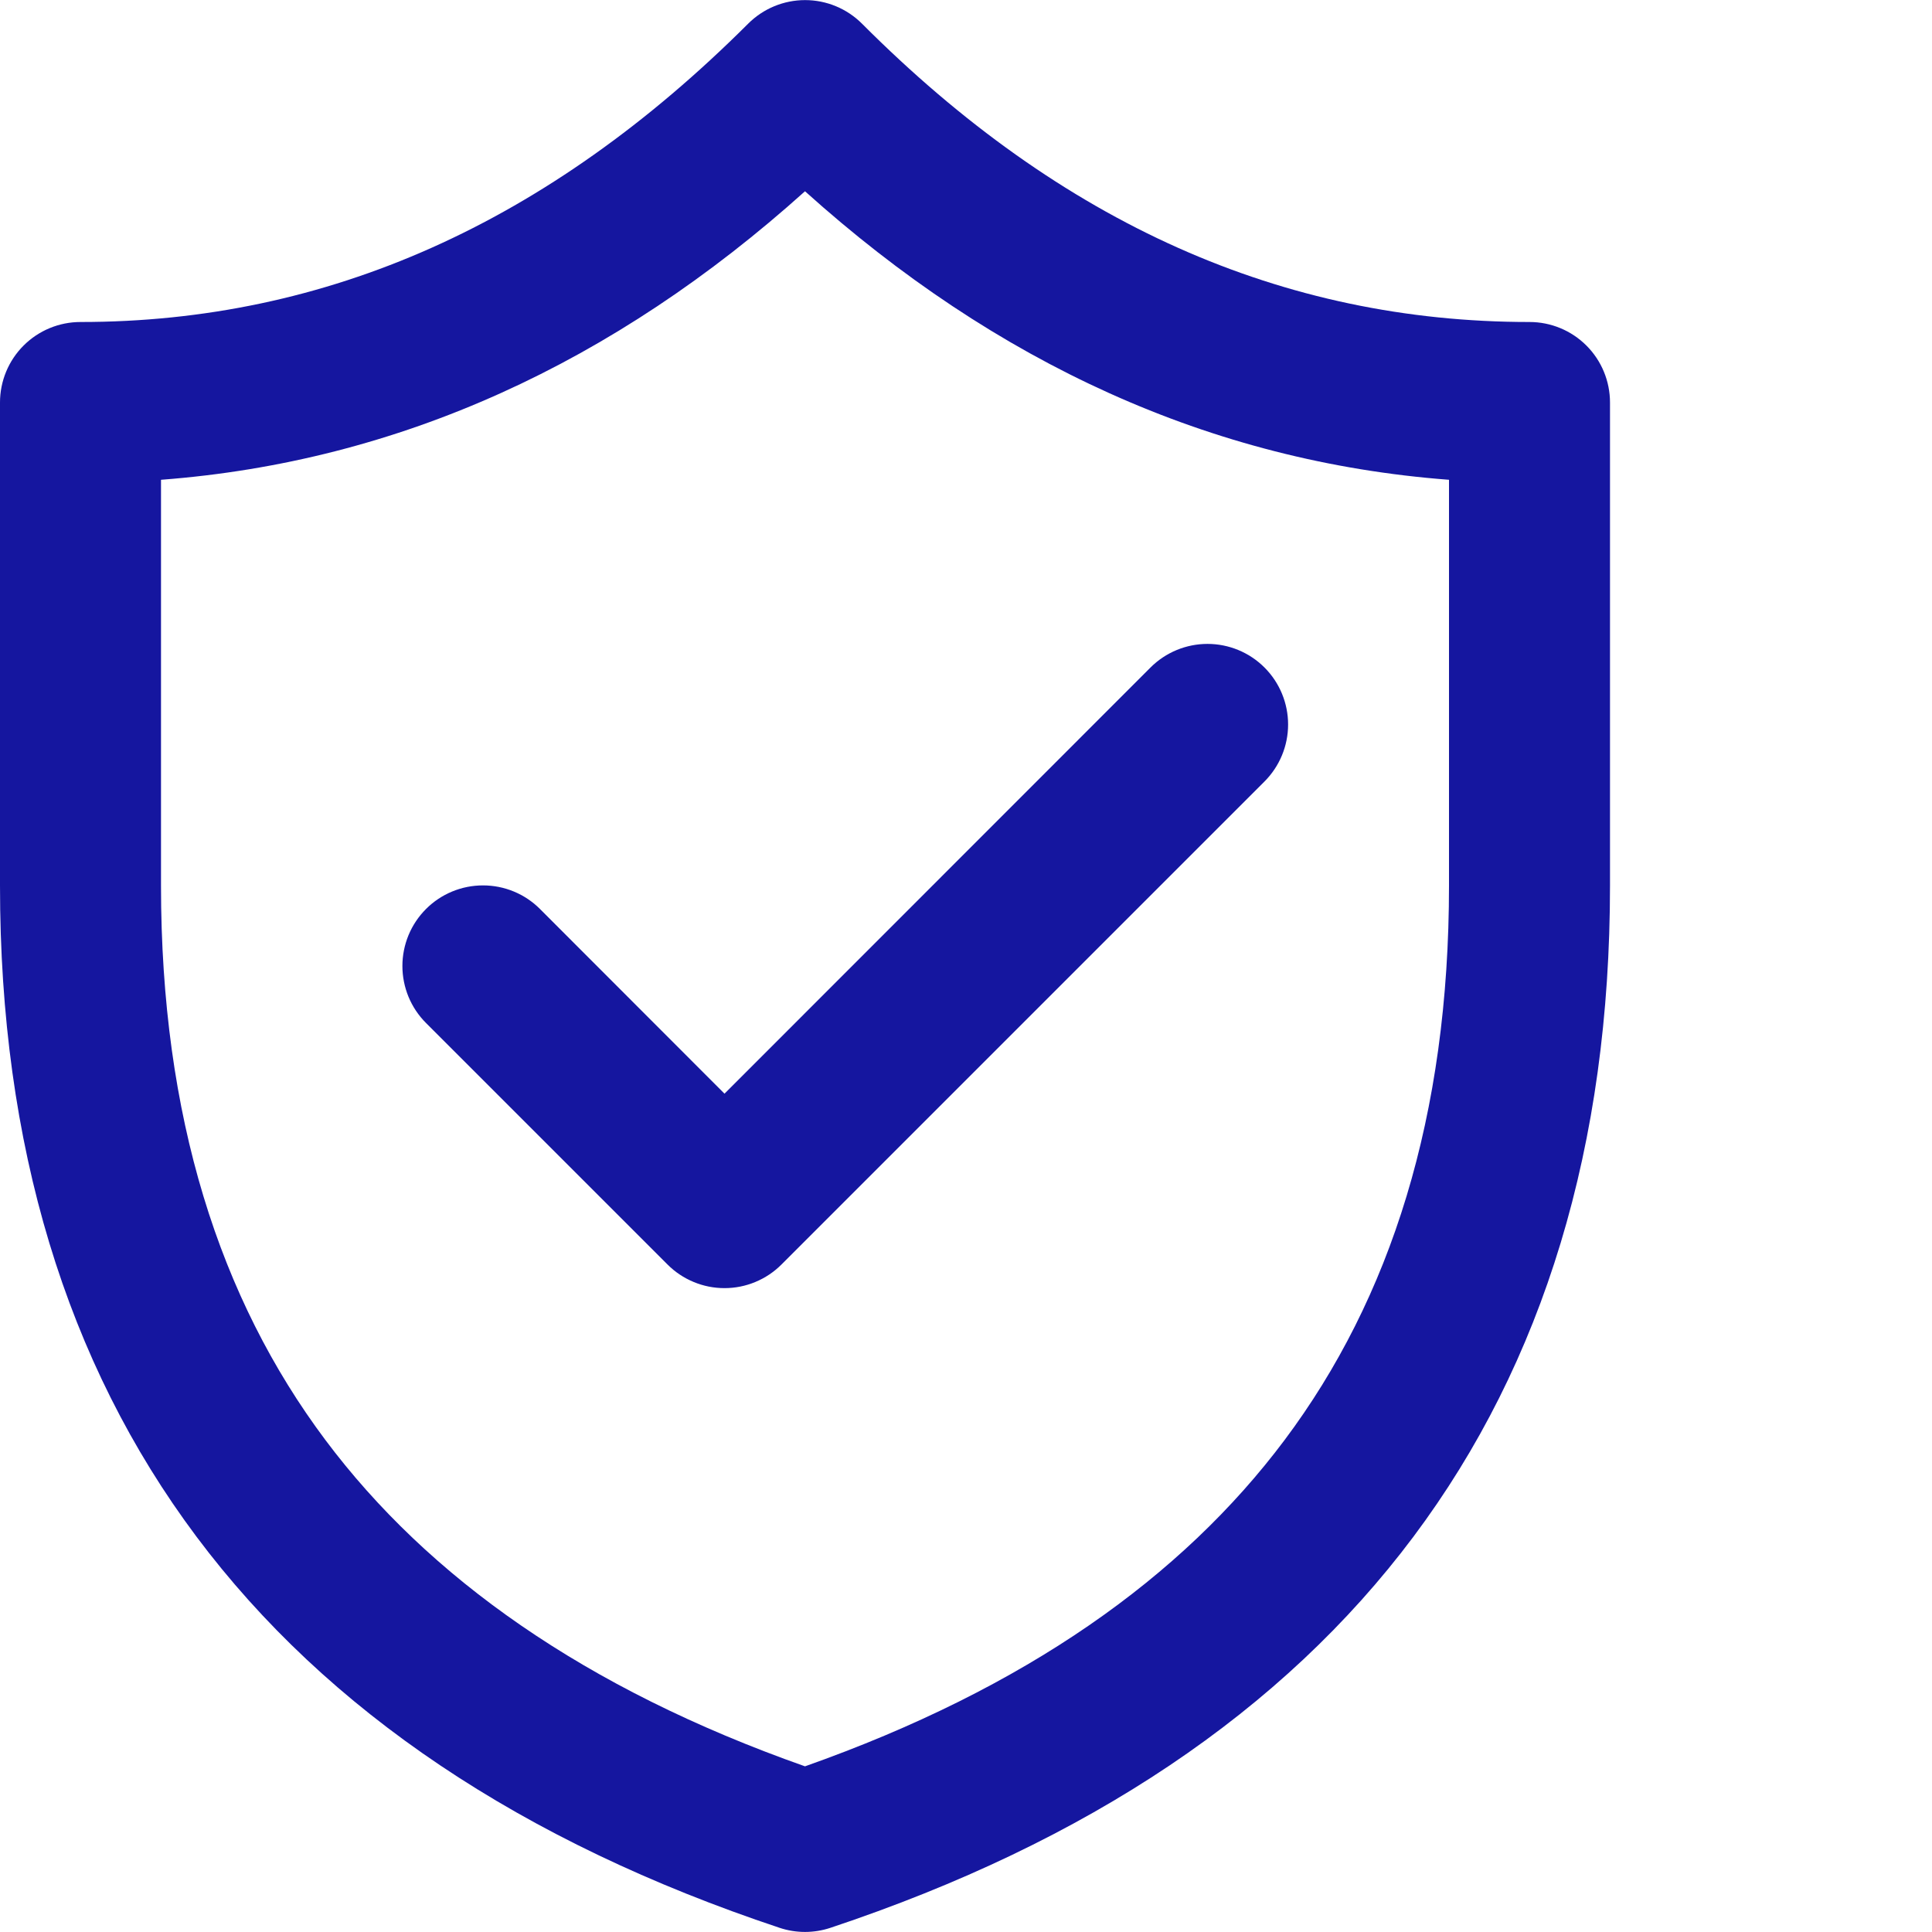 <svg  viewBox="0 0 60 60" fill="none" xmlns="http://www.w3.org/2000/svg">
<path d="M39.27 24.27C39.739 23.8 40.003 23.164 40.003 22.5C40.003 21.836 39.739 21.199 39.27 20.73C38.801 20.261 38.164 19.997 37.5 19.997C36.836 19.997 36.199 20.261 35.73 20.73L22.5 33.965L16.77 28.23C16.538 27.997 16.262 27.813 15.958 27.687C15.654 27.561 15.329 27.497 15 27.497C14.671 27.497 14.346 27.561 14.042 27.687C13.738 27.813 13.462 27.997 13.23 28.23C12.998 28.462 12.813 28.738 12.687 29.042C12.562 29.346 12.497 29.671 12.497 30C12.497 30.329 12.562 30.654 12.687 30.958C12.813 31.262 12.998 31.538 13.23 31.77L20.73 39.27C20.962 39.503 21.238 39.687 21.542 39.813C21.846 39.94 22.171 40.004 22.5 40.004C22.829 40.004 23.154 39.94 23.458 39.813C23.762 39.687 24.038 39.503 24.27 39.27L39.27 24.27ZM26.77 0.735C26.301 0.266 25.665 0.003 25.003 0.003C24.34 0.003 23.704 0.266 23.235 0.735C17.02 6.94 10.15 10 2.5 10C1.837 10 1.201 10.263 0.732 10.732C0.263 11.201 0 11.837 0 12.5V27.505C0 43.6 8.205 54.54 24.21 59.87C24.723 60.041 25.277 60.041 25.79 59.87C41.79 54.54 50 43.6 50 27.505V12.5C50 11.837 49.737 11.201 49.268 10.732C48.799 10.263 48.163 10 47.5 10C39.845 10 32.97 6.95 26.77 0.735ZM5 14.9C12.4 14.34 19.07 11.27 25 5.94C30.925 11.27 37.6 14.34 45 14.9V27.5C45 34.67 43.185 40.325 39.895 44.72C36.705 48.98 31.85 52.435 25 54.855C18.15 52.44 13.295 48.98 10.105 44.72C6.815 40.325 5 34.675 5 27.505V14.9Z" fill="#15169F"/>
</svg>
